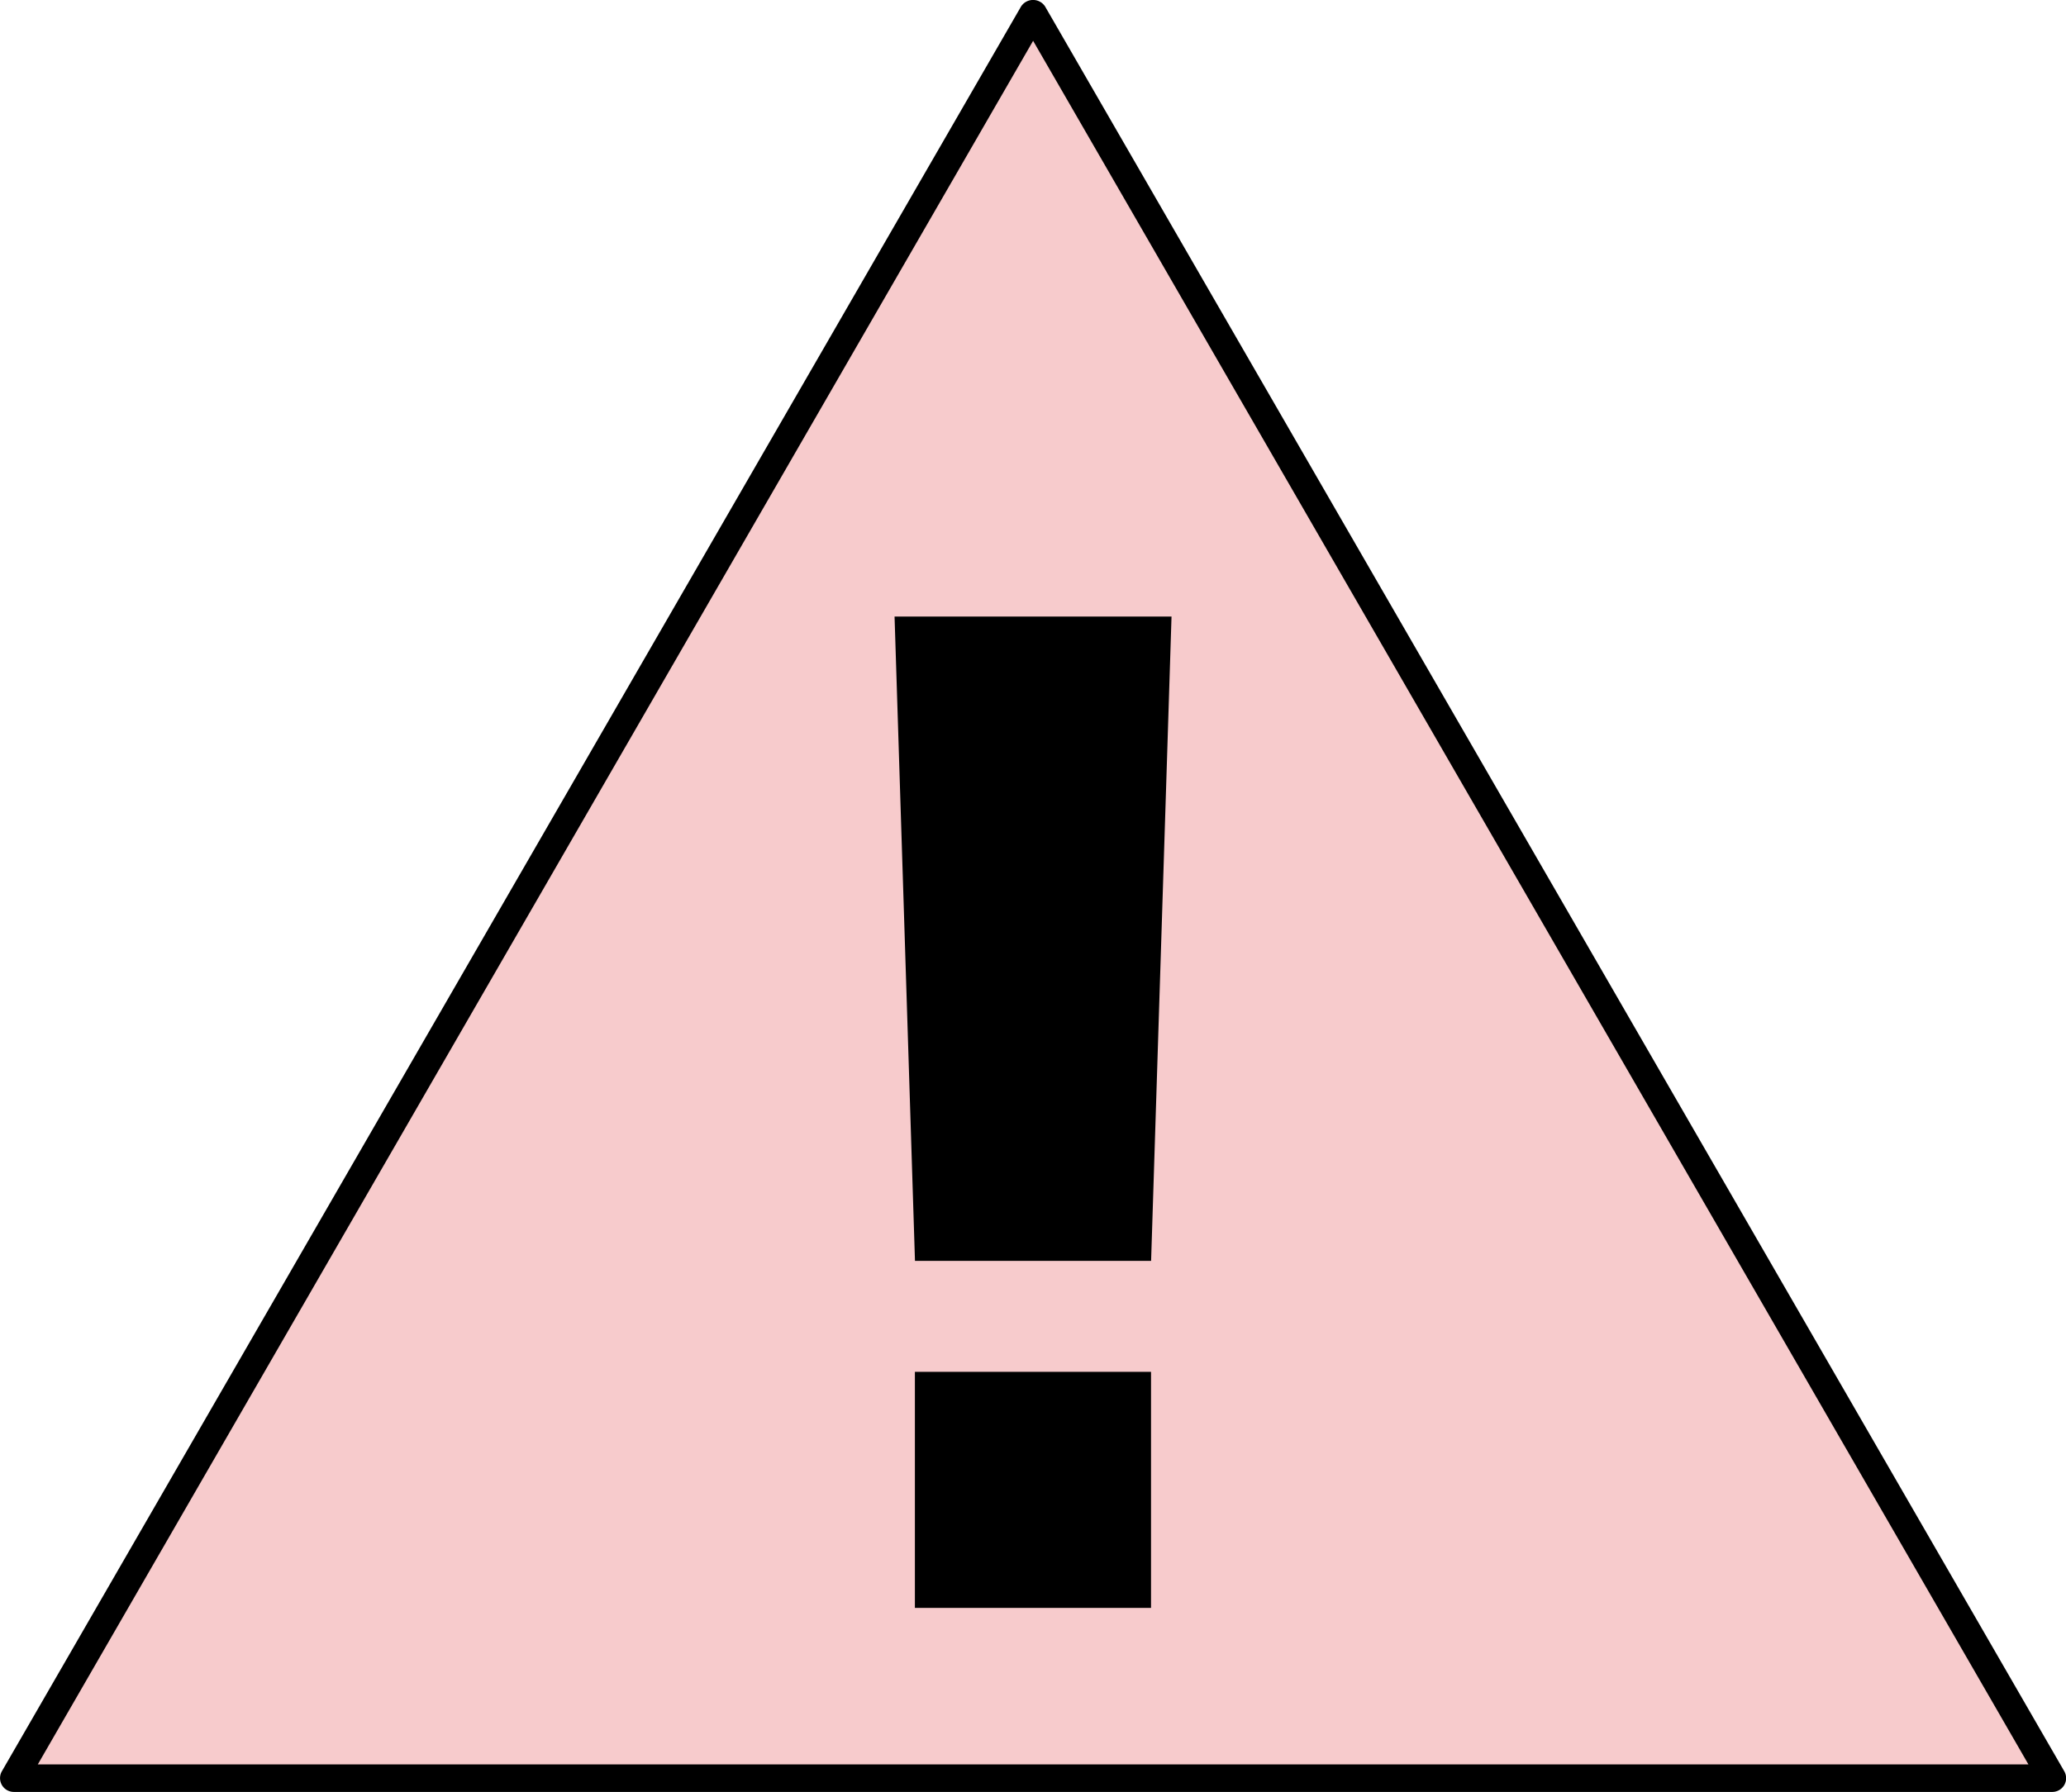 <svg xmlns="http://www.w3.org/2000/svg" width="26.511" height="23" viewBox="0 0 26.511 23"><g id="Group_7367" data-name="Group 7367" transform="translate(0)"><g id="Group_8115" data-name="Group 8115"><path id="Path_24298" data-name="Path 24298" d="M700.019,164.76,686.94,187.413H713.1Z" transform="translate(-686.764 -164.59)" fill="#f7cbcc"></path><path id="Path_24299" data-name="Path 24299" d="M711.072,185.64H684.914a.177.177,0,0,1-.153-.265l13.079-22.653a.184.184,0,0,1,.307,0l13.079,22.653a.177.177,0,0,1-.153.265Zm-25.851-.353h25.545l-12.772-22.123-12.772,22.123Z" transform="translate(-684.737 -162.64)"></path><rect id="Rectangle_8321" data-name="Rectangle 8321" width="3.03" height="3.03" transform="translate(11.74 17.608)"></rect><path id="Path_24300" data-name="Path 24300" d="M831.052,269.52h-3.03l-.262-8.27h3.554Z" transform="translate(-816.281 -253.336)"></path></g></g></svg>